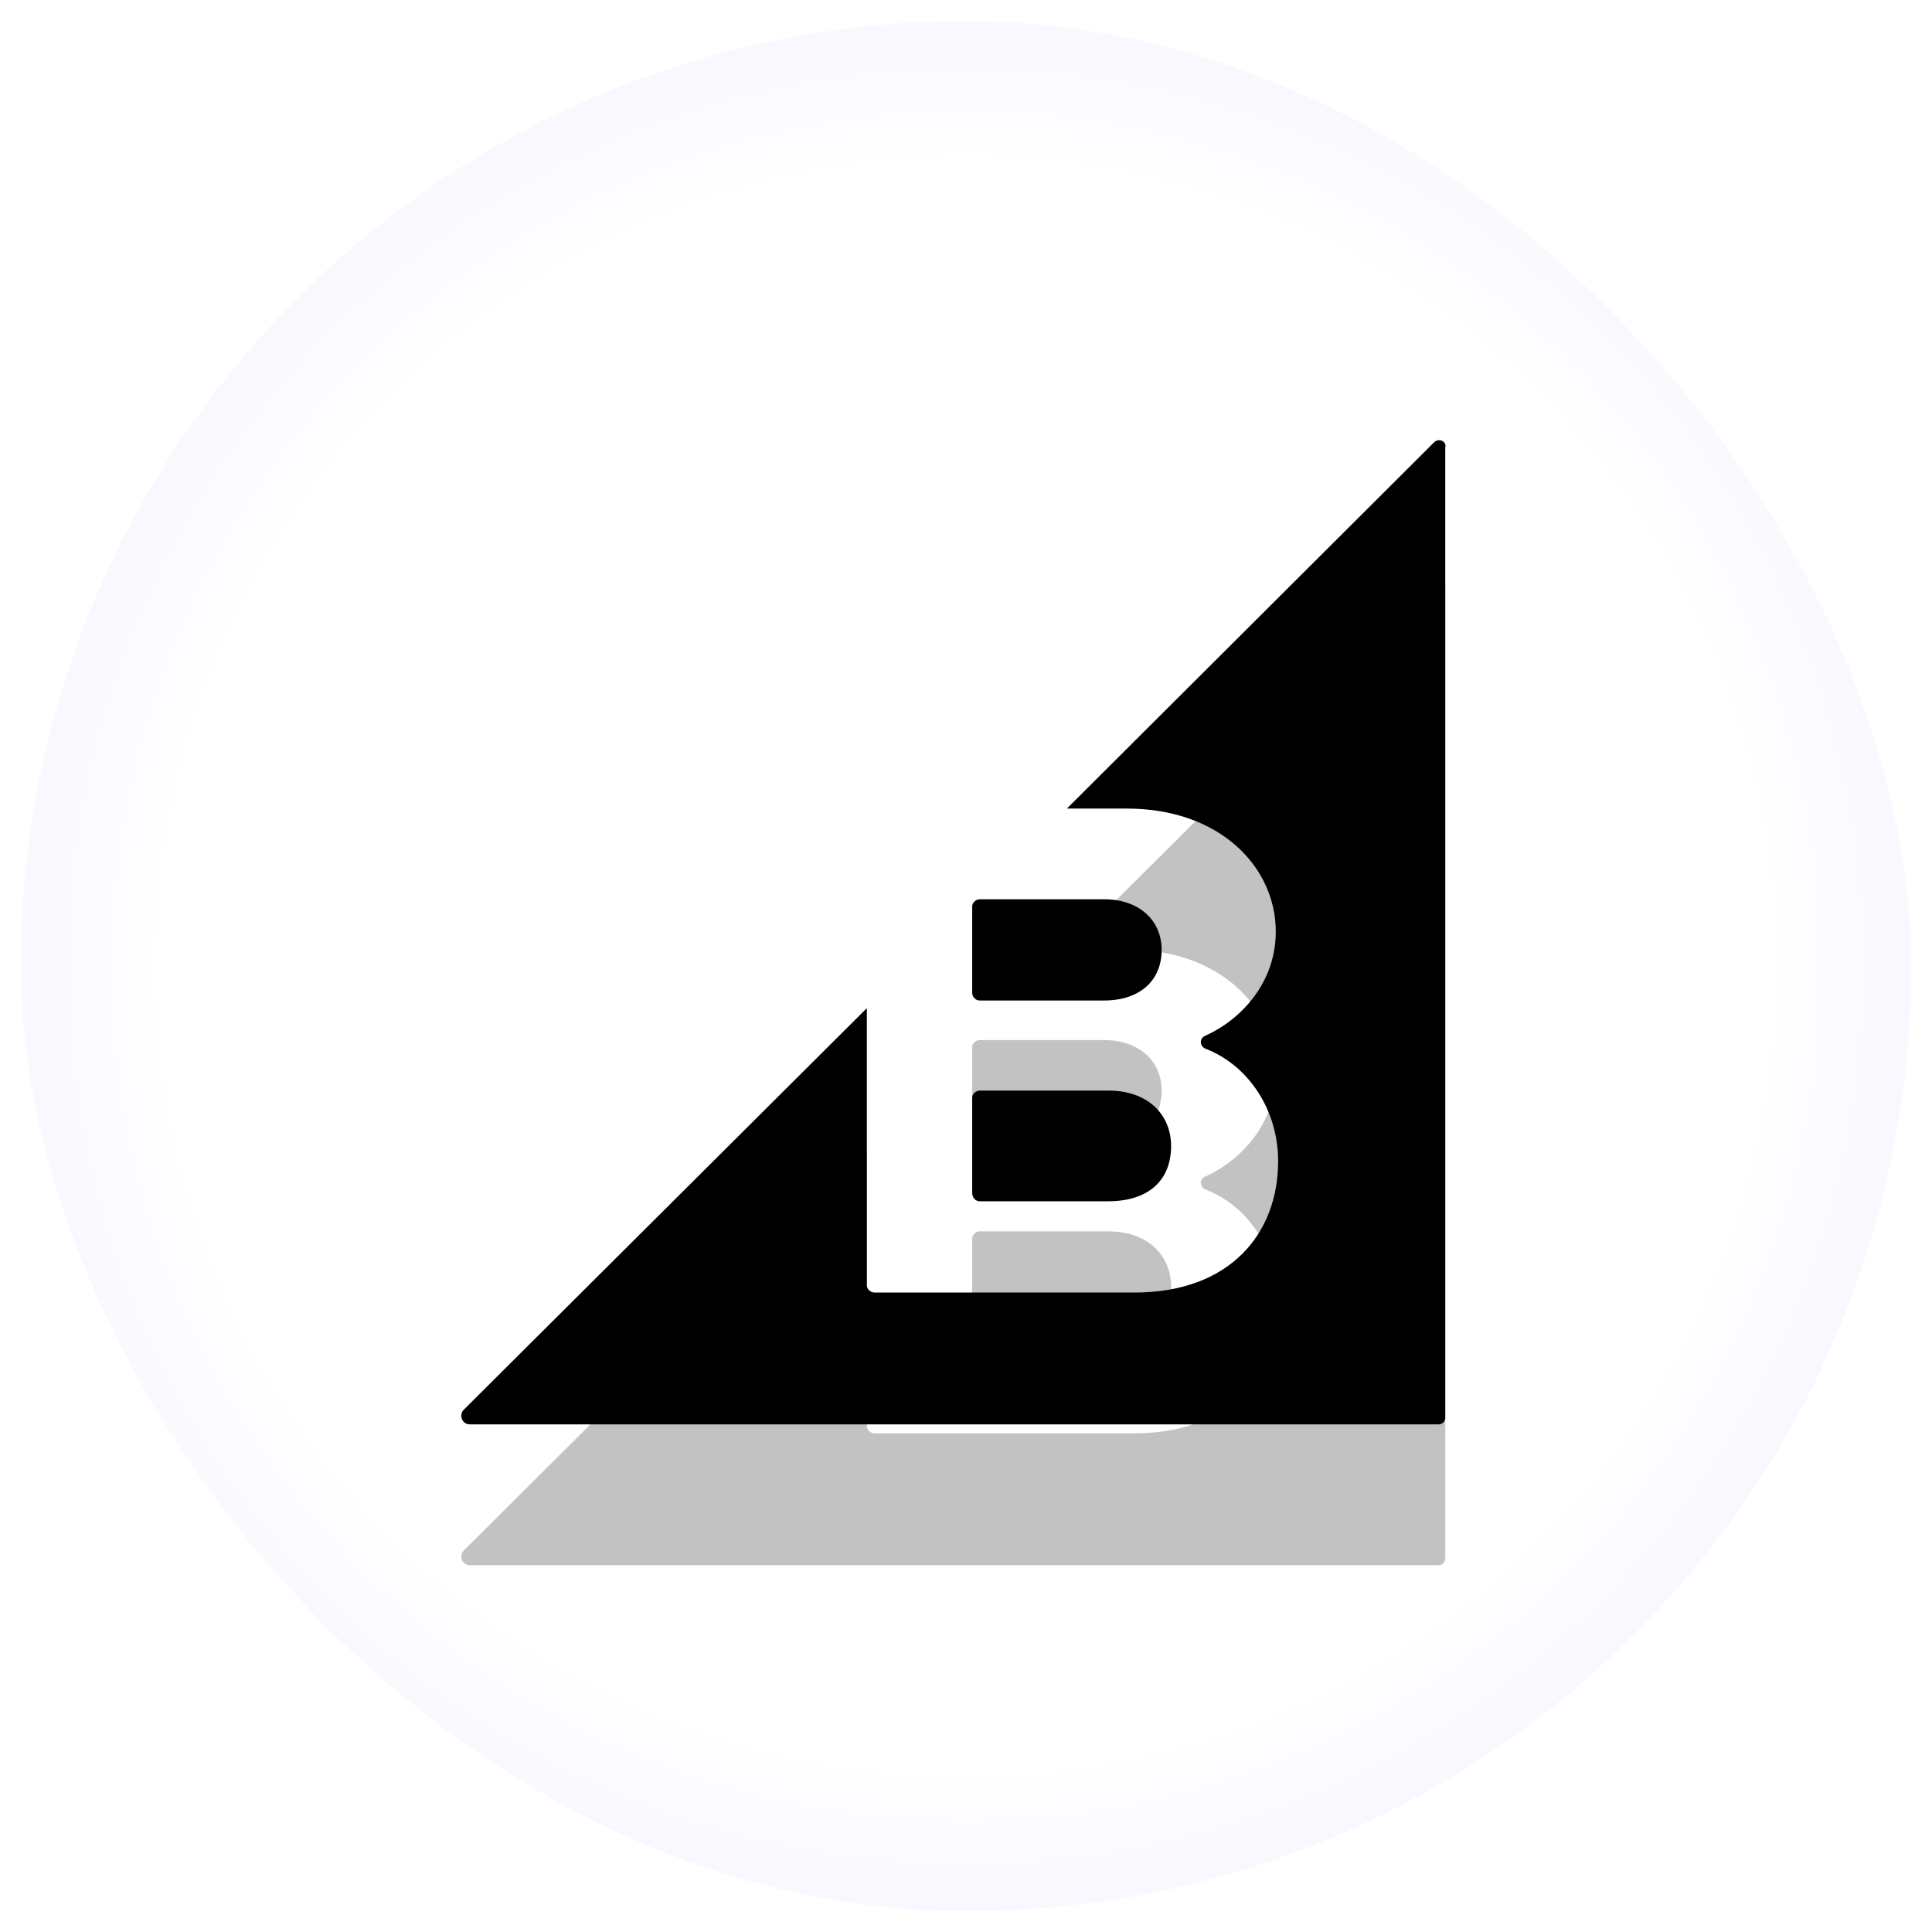 <svg width="79" height="79" viewBox="0 0 79 79" fill="none" xmlns="http://www.w3.org/2000/svg">
<rect x="0.859" y="0.867" width="77.28" height="77.28" rx="38.64" fill="url(#paint0_radial_11969_1125590)"/>
<g opacity="0.24" clip-path="url(#clip0_11969_1125590)" filter="url(#filter0_f_11969_1125590)">
<path d="M40.067 46.669H45.143C46.586 46.669 47.5 45.874 47.5 44.598C47.5 43.395 46.586 42.529 45.143 42.529H40.067C39.899 42.529 39.753 42.673 39.753 42.817V46.38C39.779 46.548 39.898 46.669 40.067 46.669ZM40.067 54.879H45.312C46.923 54.879 47.886 54.06 47.886 52.615C47.886 51.364 46.972 50.351 45.312 50.351H40.067C39.899 50.351 39.753 50.497 39.753 50.641V54.565C39.779 54.758 39.898 54.879 40.067 54.879ZM58.638 23.847L43.625 38.821H46.08C49.905 38.821 52.167 41.227 52.167 43.852C52.167 45.922 50.772 47.44 49.279 48.112C49.04 48.21 49.04 48.547 49.303 48.642C51.035 49.316 52.263 51.124 52.263 53.24C52.263 56.225 50.267 58.609 46.394 58.609H35.759C35.591 58.609 35.446 58.465 35.446 58.321V46.982L18.967 63.398C18.749 63.617 18.895 64.001 19.207 64.001H58.832C58.902 64 58.969 63.971 59.019 63.922C59.068 63.872 59.096 63.806 59.097 63.736V24.063C59.169 23.798 58.832 23.654 58.639 23.845L58.638 23.847Z" fill="black"/>
</g>
<g clip-path="url(#clip1_11969_1125590)">
<path d="M40.067 40.911H45.143C46.586 40.911 47.5 40.116 47.5 38.84C47.5 37.638 46.586 36.771 45.143 36.771H40.067C39.899 36.771 39.753 36.915 39.753 37.059V40.623C39.779 40.79 39.898 40.911 40.067 40.911ZM40.067 49.121H45.312C46.923 49.121 47.886 48.302 47.886 46.857C47.886 45.606 46.972 44.593 45.312 44.593H40.067C39.899 44.593 39.753 44.739 39.753 44.883V48.807C39.779 49 39.898 49.121 40.067 49.121ZM58.638 18.089L43.625 33.063H46.08C49.905 33.063 52.167 35.47 52.167 38.094C52.167 40.165 50.772 41.682 49.279 42.355C49.04 42.452 49.04 42.789 49.303 42.885C51.035 43.559 52.263 45.366 52.263 47.482C52.263 50.467 50.267 52.852 46.394 52.852H35.759C35.591 52.852 35.446 52.707 35.446 52.563V41.224L18.967 57.641C18.749 57.859 18.895 58.243 19.207 58.243H58.832C58.902 58.242 58.969 58.214 59.019 58.164C59.068 58.115 59.096 58.048 59.097 57.978V18.305C59.169 18.041 58.832 17.896 58.639 18.087L58.638 18.089Z" fill="black"/>
</g>
<defs>
<filter id="filter0_f_11969_1125590" x="9.281" y="14.176" width="59.408" height="59.406" filterUnits="userSpaceOnUse" color-interpolation-filters="sRGB">
<feFlood flood-opacity="0" result="BackgroundImageFix"/>
<feBlend mode="normal" in="SourceGraphic" in2="BackgroundImageFix" result="shape"/>
<feGaussianBlur stdDeviation="4.791" result="effect1_foregroundBlur_11969_1125590"/>
</filter>
<radialGradient id="paint0_radial_11969_1125590" cx="0" cy="0" r="1" gradientUnits="userSpaceOnUse" gradientTransform="translate(39.499 39.507) rotate(135) scale(54.645 54.645)">
<stop offset="0.604" stop-color="white"/>
<stop offset="1" stop-color="#E7E4FB"/>
</radialGradient>
<clipPath id="clip0_11969_1125590">
<rect width="40.244" height="40.244" fill="white" transform="translate(18.863 23.758)"/>
</clipPath>
<clipPath id="clip1_11969_1125590">
<rect width="40.244" height="40.244" fill="white" transform="translate(18.863 18)"/>
</clipPath>
</defs>
</svg>
